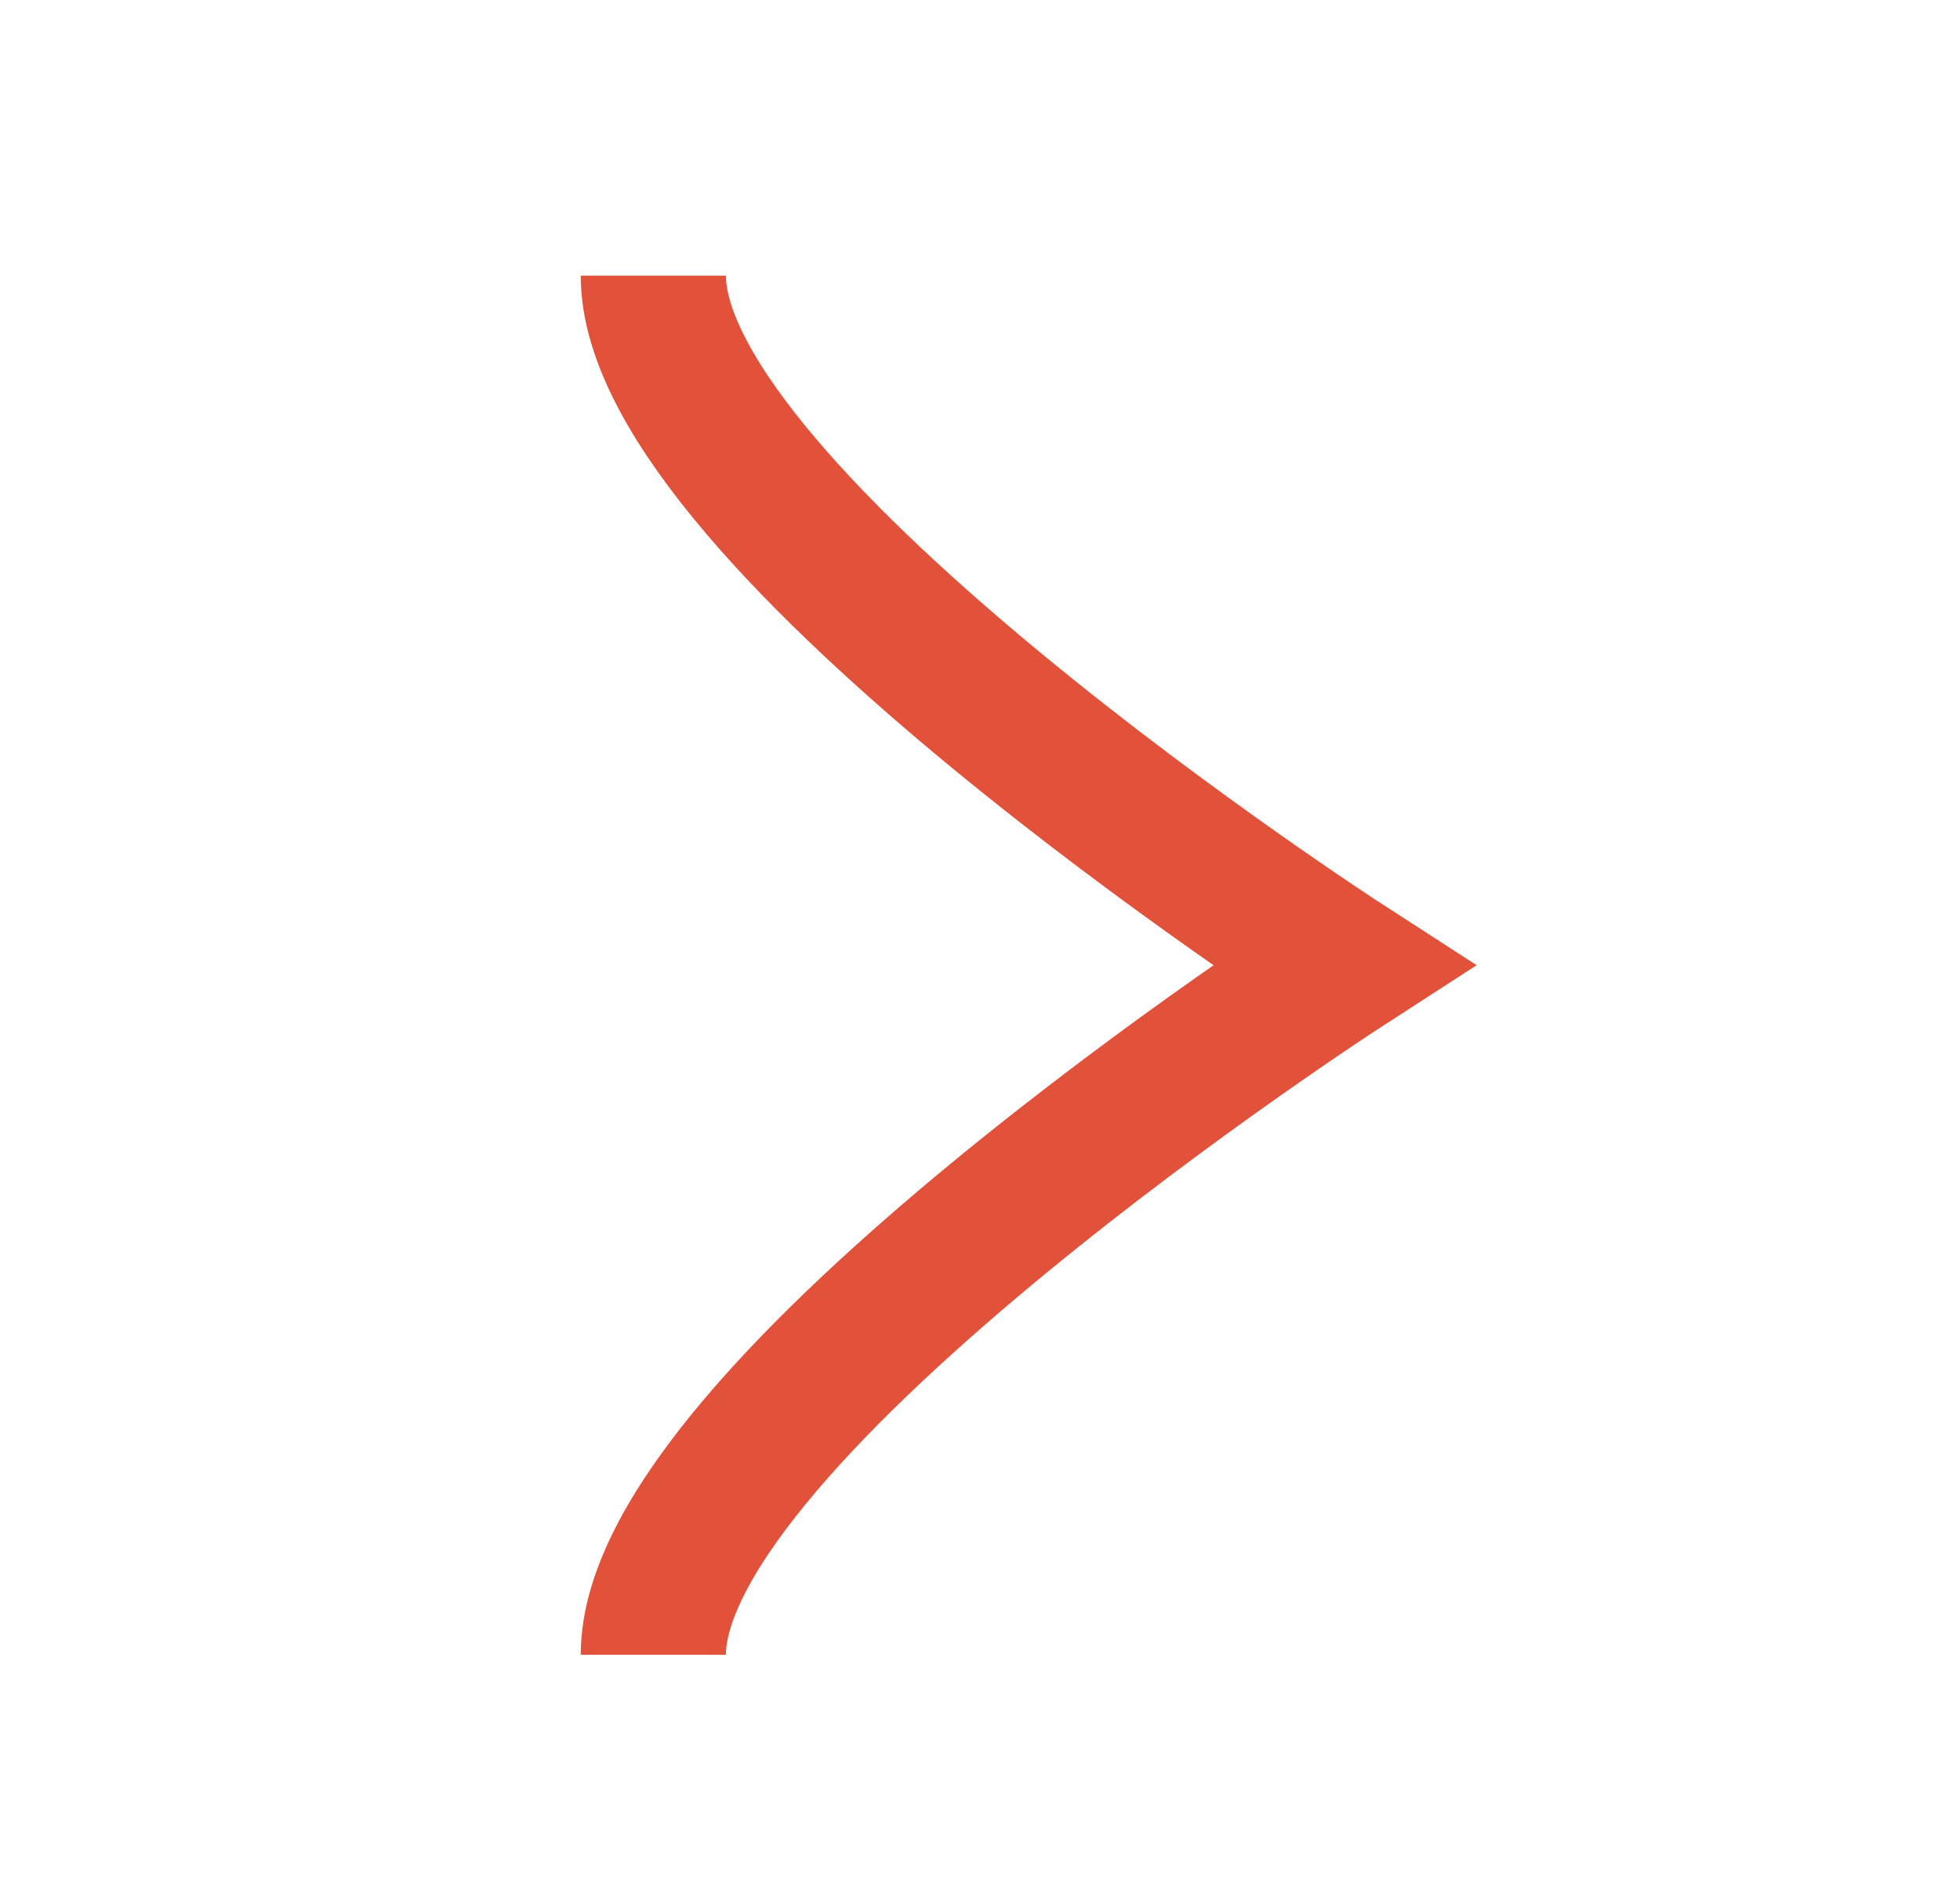 <?xml version="1.0" encoding="UTF-8"?>
<svg xmlns="http://www.w3.org/2000/svg" width="27" height="26" viewBox="0 0 27 26" fill="none">
  <g id="chevron-right">
    <path id="Vector" d="M9 3.797C9 7.156 18.5 13.297 18.5 13.297C18.5 13.297 9 19.439 9 22.797" stroke="#E2523B" stroke-width="2" stroke-miterlimit="10"></path>
  </g>
</svg>
